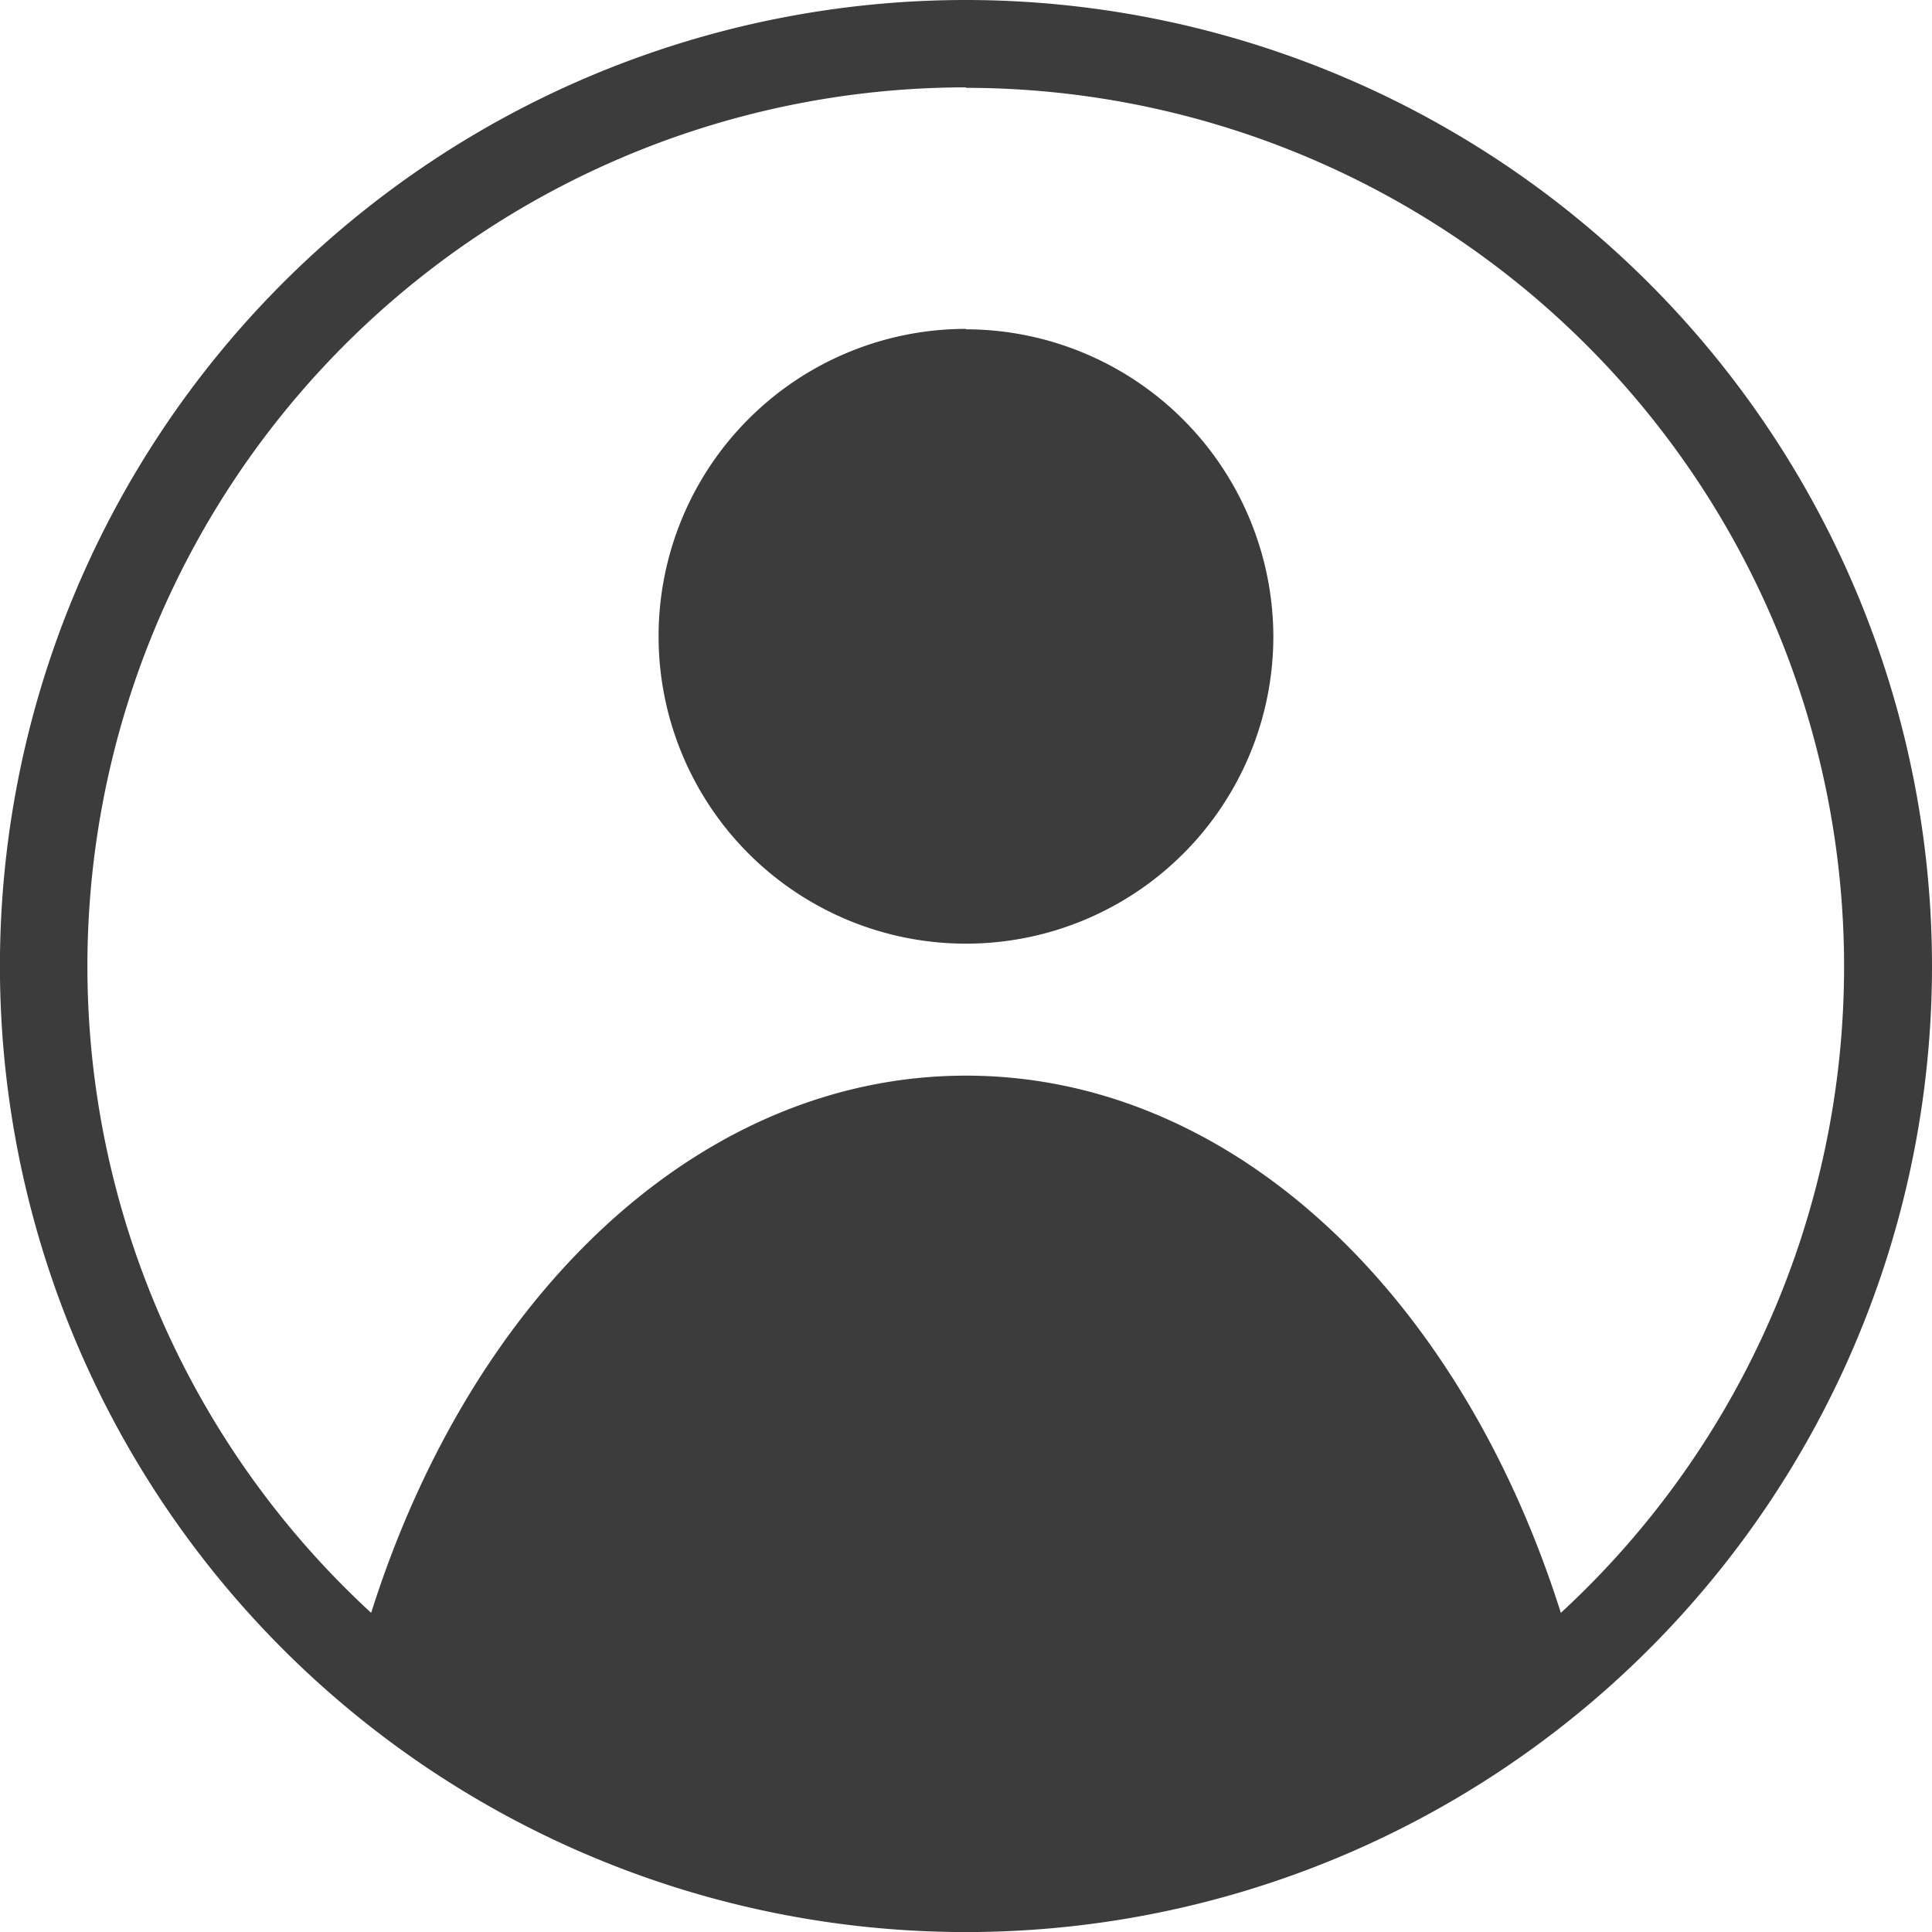 <svg xmlns="http://www.w3.org/2000/svg" width="28.749" height="28.749" viewBox="0 0 28.749 28.749">
  <path id="Tracé_568" data-name="Tracé 568" d="M14.375,0A14.375,14.375,0,1,0,28.749,14.375,14.384,14.384,0,0,0,14.375,0m0,1.307A13.077,13.077,0,0,1,23.226,24c-1.512-4.781-4.92-7.994-8.851-7.994S7.035,19.221,5.523,24a13.077,13.077,0,0,1,8.851-22.7m0,3.594a4.574,4.574,0,1,0,4.574,4.574A4.584,4.584,0,0,0,14.375,4.9" fill="#3c3c3c"/>
</svg>
